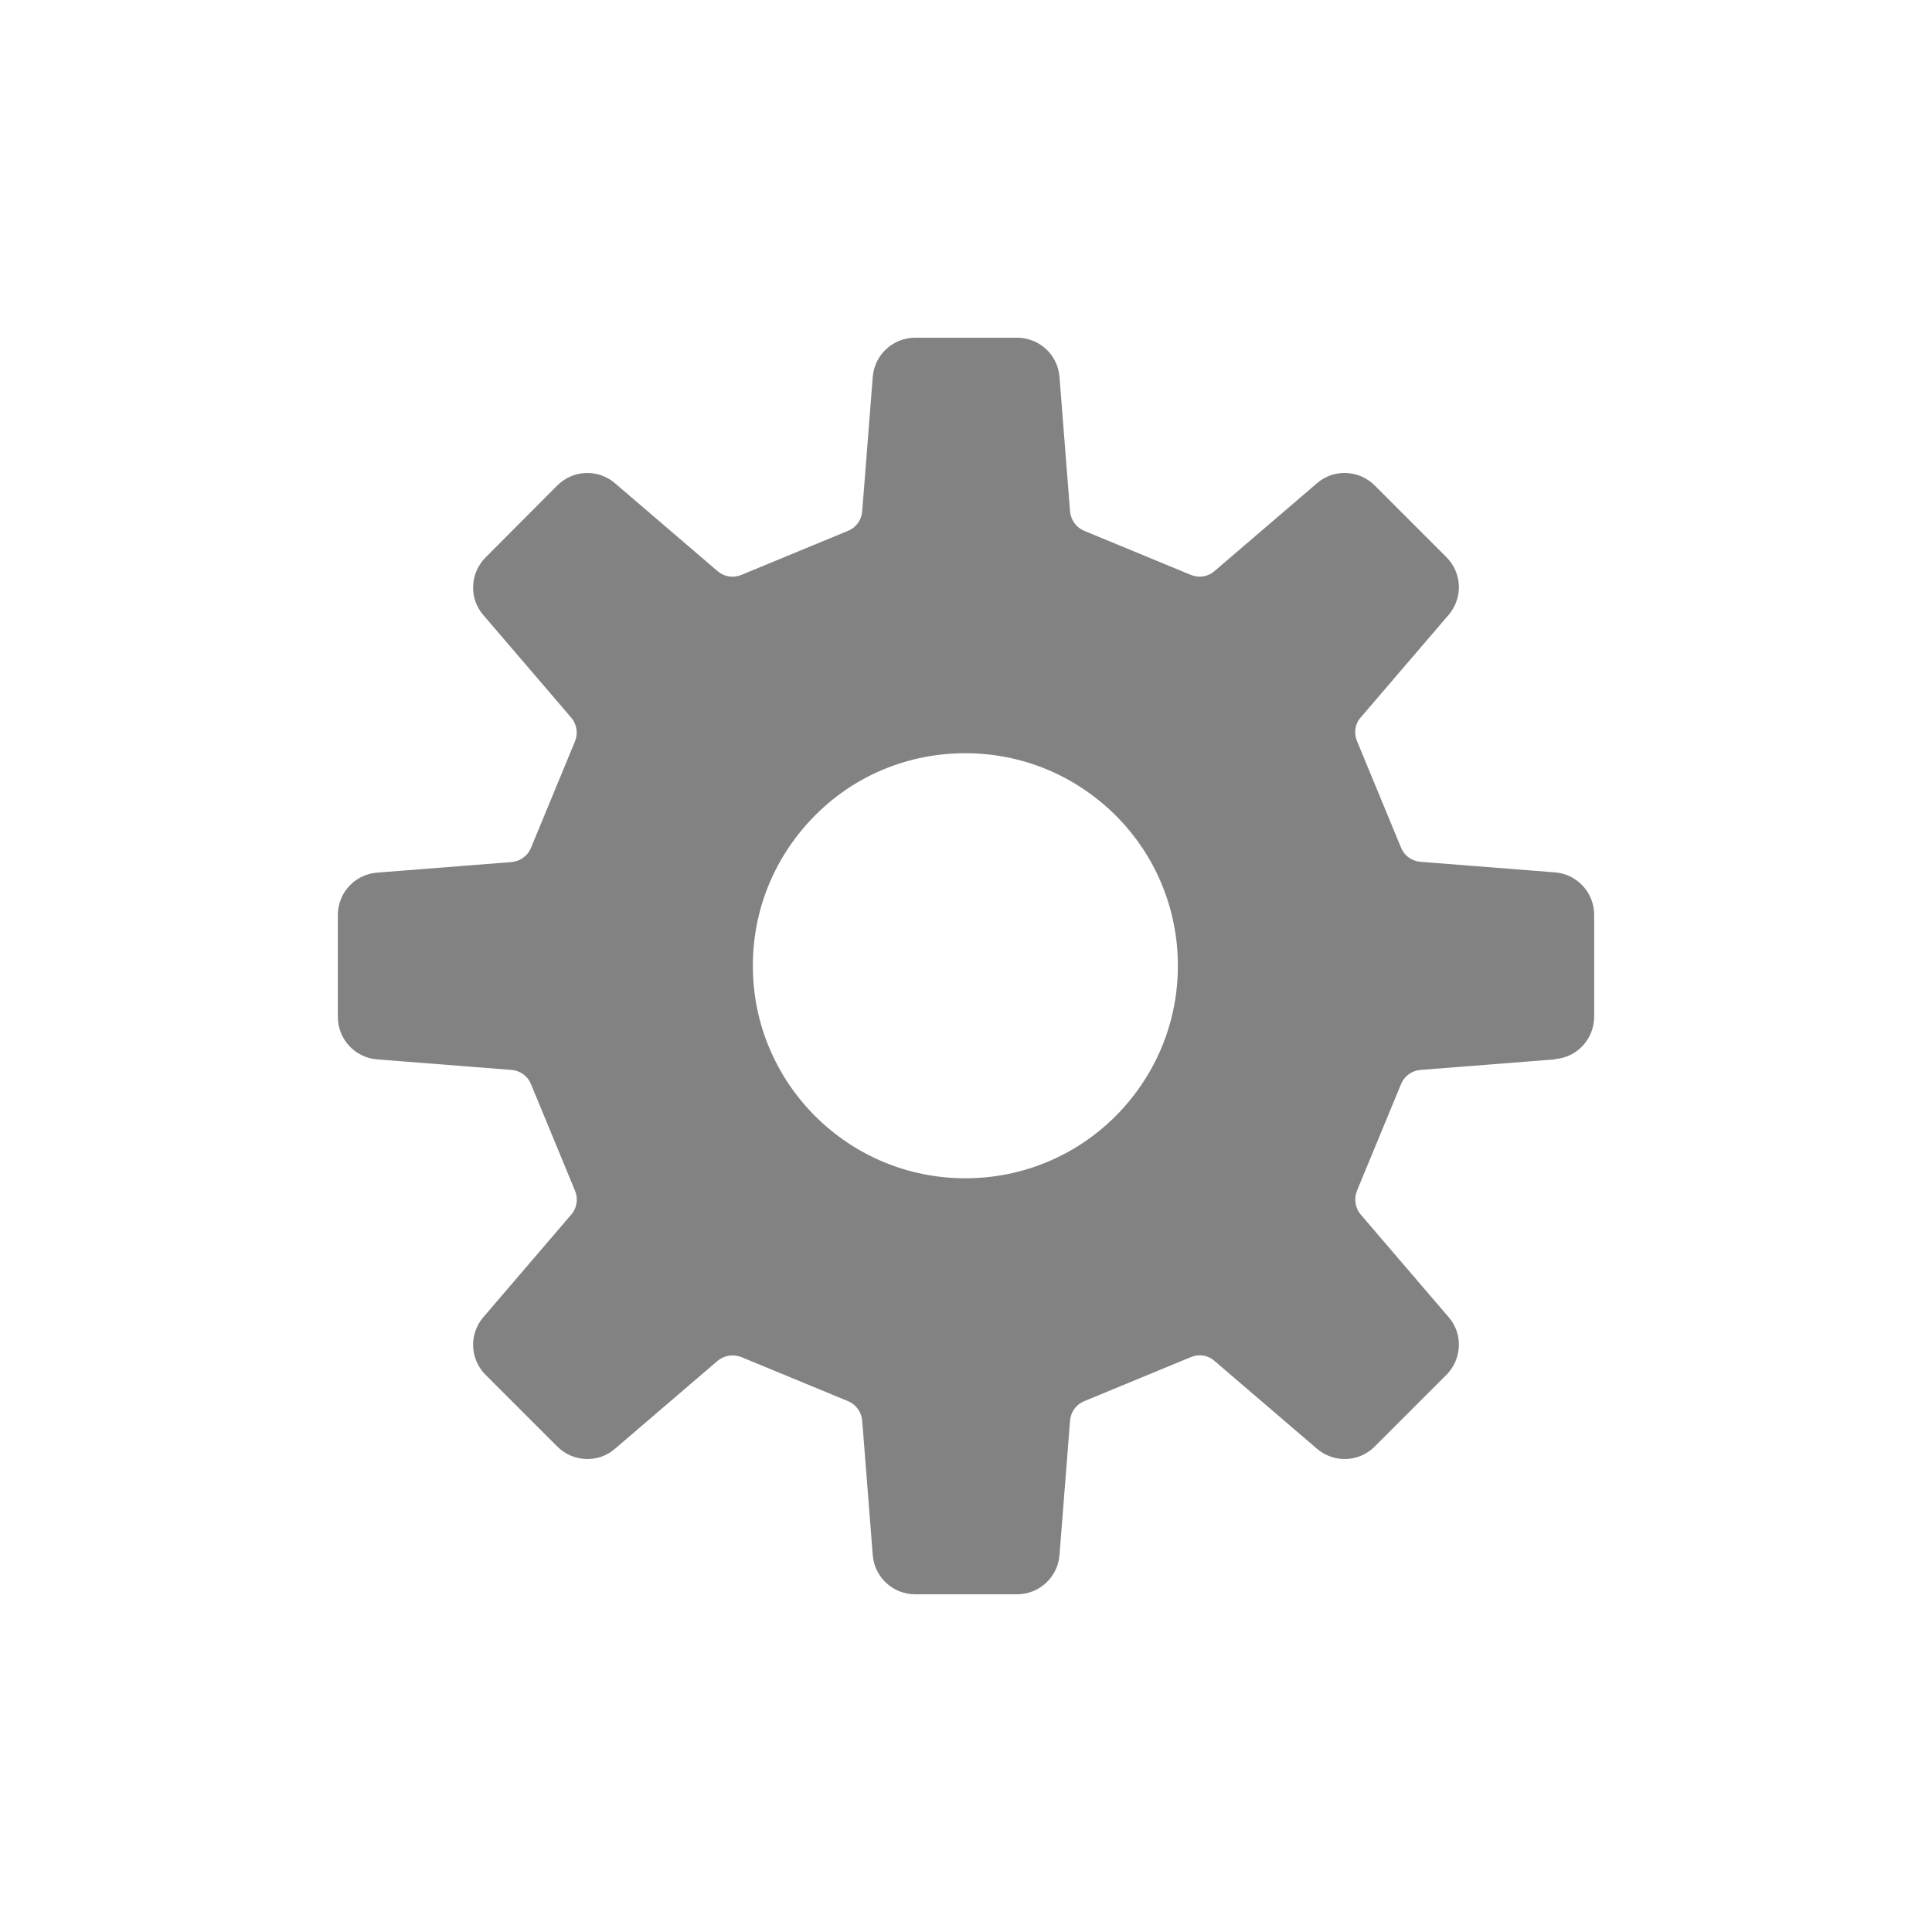 <?xml version="1.0" encoding="UTF-8"?>
<svg xmlns="http://www.w3.org/2000/svg" id="_レイヤー_1" data-name="レイヤー 1" viewBox="0 0 150 150">
  <defs>
    <style>
      .cls-1 {
        fill: #828282;
      }
    </style>
  </defs>
  <path class="cls-1" d="M120.72,82.23c1.72-.13,3.05-1.56,3.05-3.3v-7.9c0-1.74-1.34-3.17-3.05-3.3l-10.45-.82c-.67-.06-1.24-.48-1.49-1.09l-3.43-8.3c-.25-.61-.15-1.32.29-1.81l6.83-7.97c1.13-1.32,1.05-3.26-.17-4.48l-5.57-5.57c-1.22-1.22-3.19-1.3-4.48-.17l-7.97,6.83c-.5.44-1.2.53-1.81.29l-8.3-3.43c-.61-.25-1.03-.84-1.09-1.49l-.82-10.45c-.13-1.72-1.56-3.05-3.3-3.05h-7.9c-1.74,0-3.17,1.34-3.3,3.05l-.82,10.45c-.06.67-.48,1.24-1.09,1.49l-8.3,3.43c-.61.25-1.32.15-1.83-.29l-7.97-6.83c-1.32-1.13-3.26-1.05-4.48.17l-5.57,5.59c-1.22,1.22-1.3,3.19-.17,4.48l6.83,7.97c.42.5.53,1.2.29,1.81l-3.43,8.3c-.25.61-.84,1.03-1.49,1.09l-10.45.82c-1.72.13-3.05,1.56-3.05,3.3v7.9c0,1.74,1.34,3.17,3.05,3.3l10.45.82c.67.06,1.24.48,1.49,1.09l3.43,8.3c.25.61.15,1.32-.29,1.83l-6.83,7.97c-1.13,1.32-1.05,3.26.17,4.48l5.57,5.57c1.22,1.22,3.19,1.3,4.48.17l7.97-6.83c.51-.42,1.2-.53,1.83-.29l8.3,3.43c.61.25,1.03.84,1.09,1.49l.82,10.45c.13,1.72,1.56,3.05,3.3,3.05h7.9c1.74,0,3.17-1.34,3.3-3.05l.82-10.45c.06-.67.48-1.24,1.09-1.49l8.3-3.43c.61-.25,1.32-.15,1.81.29l7.97,6.83c1.32,1.13,3.26,1.05,4.48-.17l5.57-5.57c1.22-1.22,1.3-3.19.17-4.48l-6.83-7.97c-.42-.5-.53-1.2-.29-1.83l3.43-8.3c.25-.61.82-1.03,1.49-1.09l10.45-.82v-.02ZM74.95,91.48c-4.41,0-8.54-1.72-11.67-4.83-3.11-3.13-4.83-7.27-4.83-11.67s1.72-8.54,4.83-11.67,7.27-4.83,11.67-4.83,8.54,1.72,11.67,4.83c3.11,3.11,4.83,7.27,4.83,11.67s-1.72,8.54-4.83,11.67c-3.11,3.11-7.27,4.83-11.67,4.83Z"></path>
</svg>
